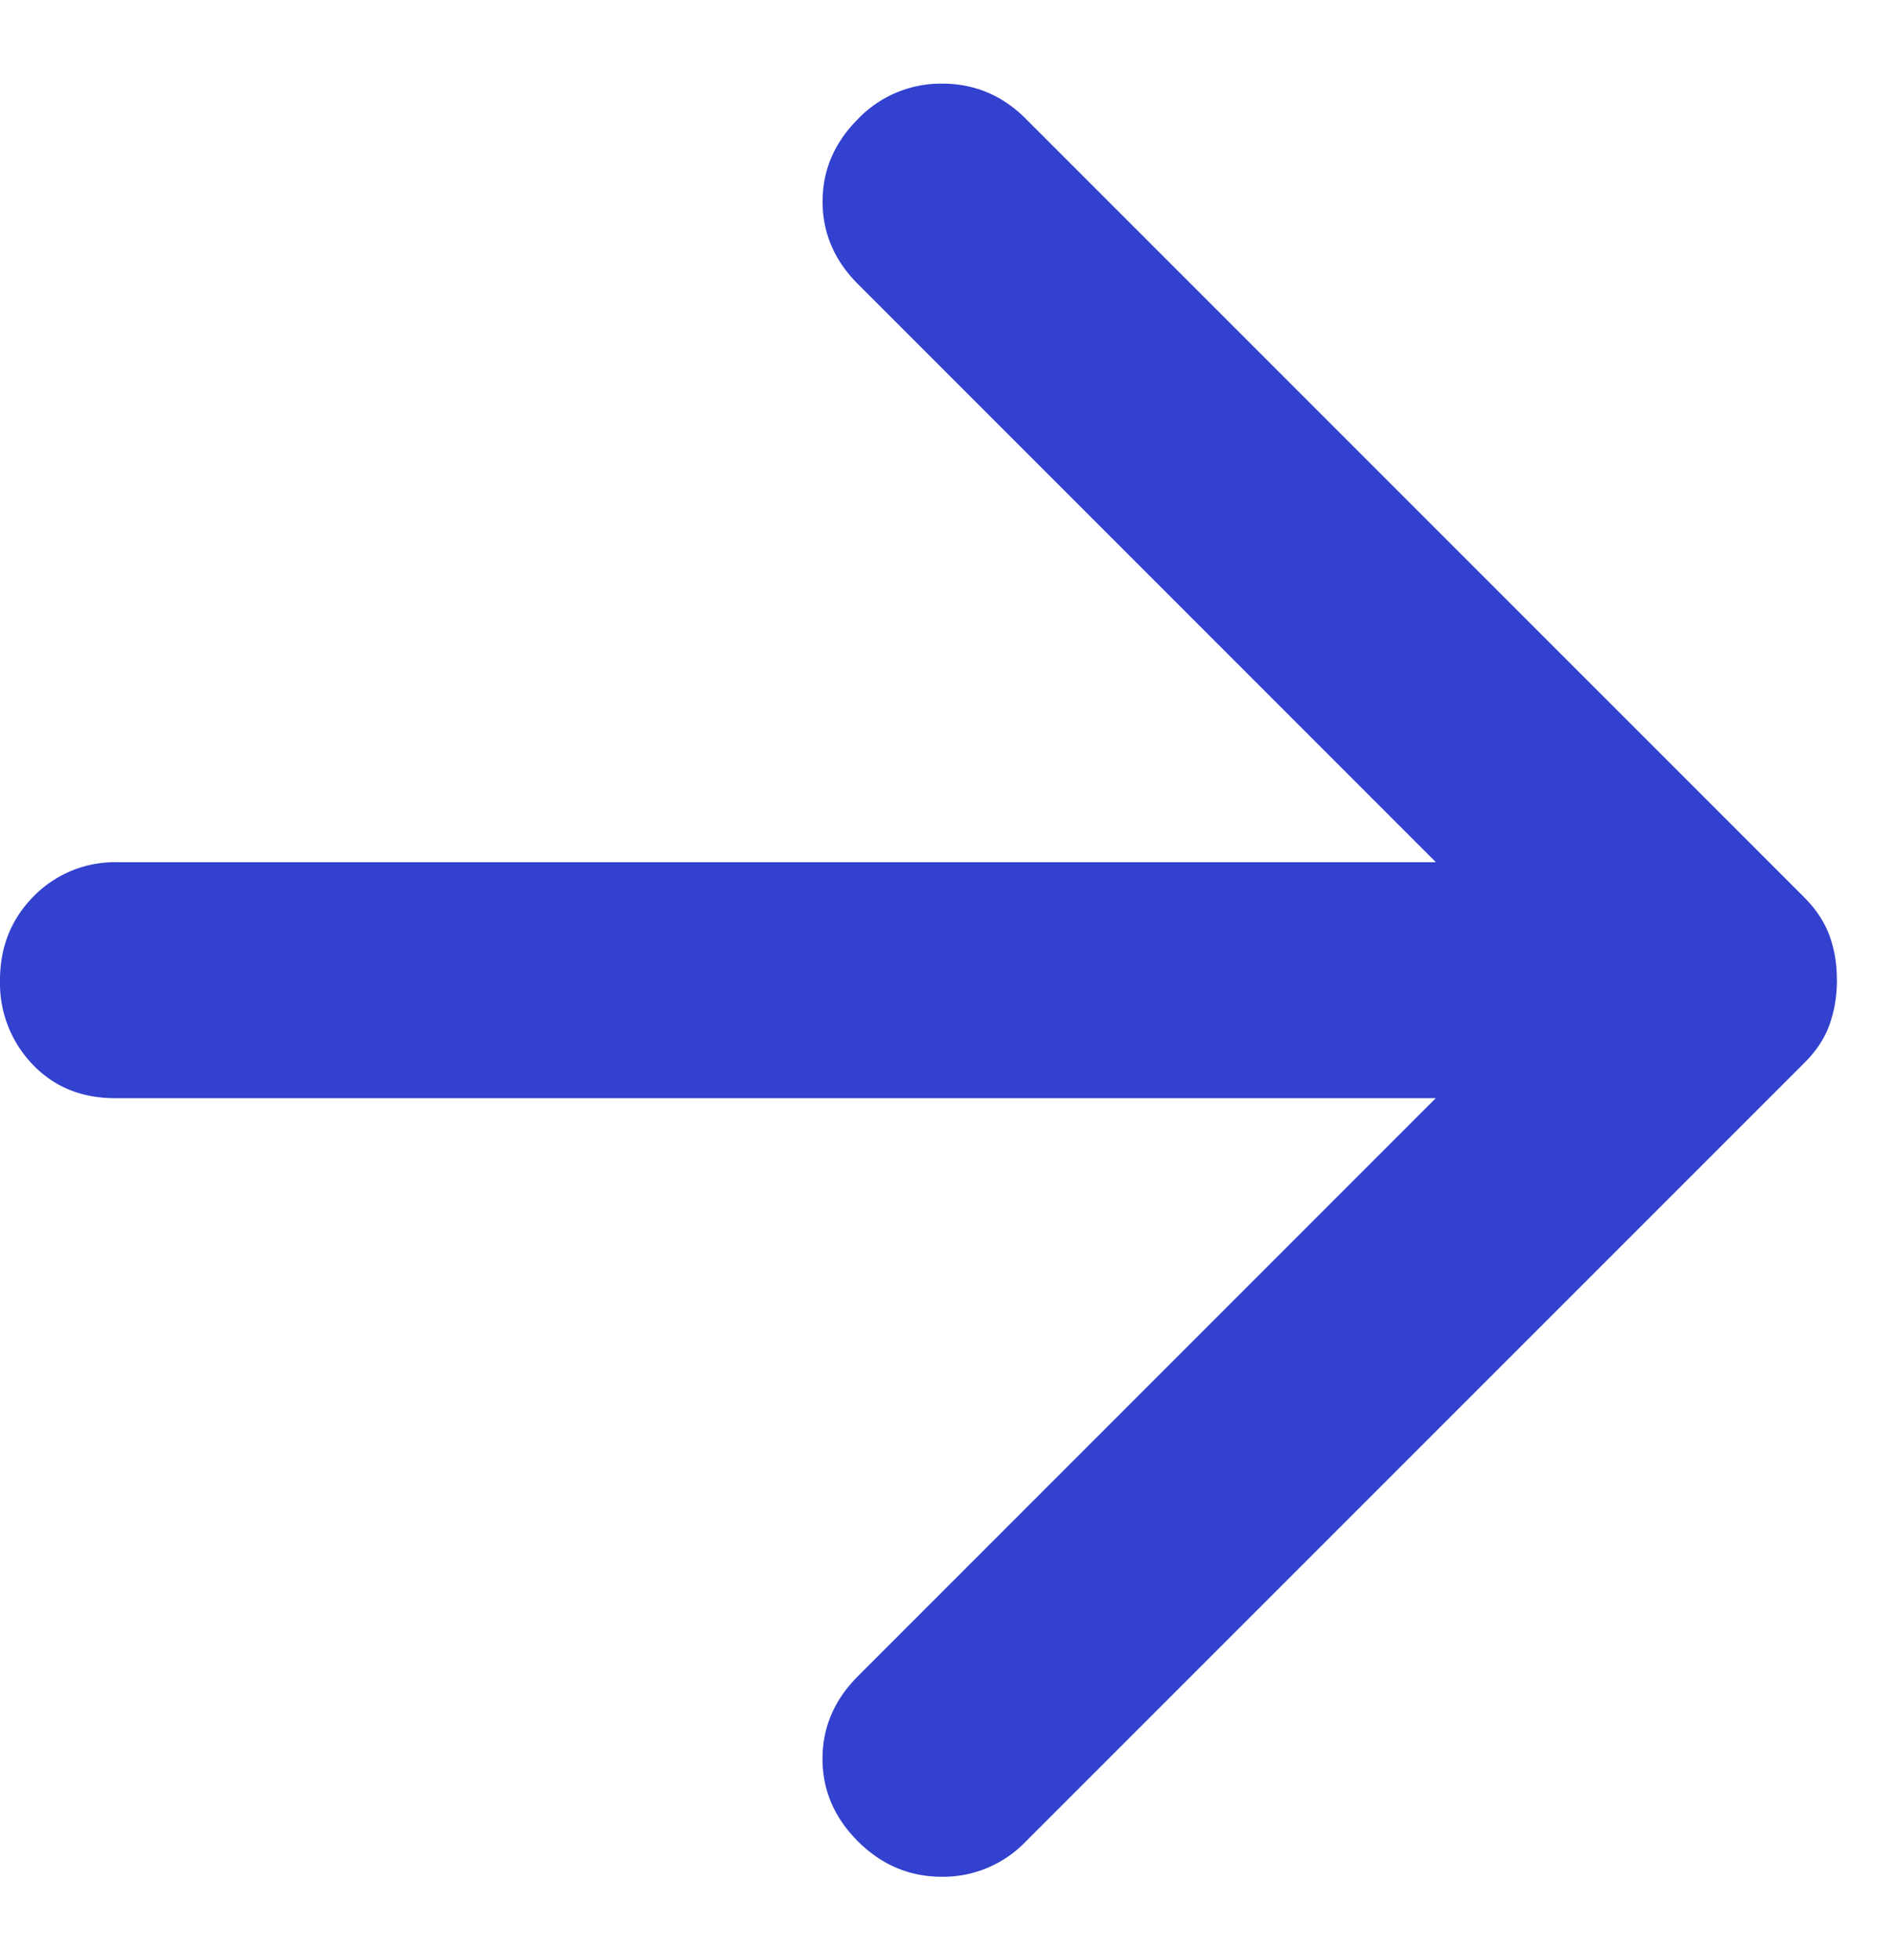<svg width="26" height="27" fill="none" xmlns="http://www.w3.org/2000/svg"><g clip-path="url(#a)"><path d="M25.31 13.502c0 .216-.034.42-.101.609-.067.19-.183.366-.346.528L14.136 25.364a1.58 1.58 0 0 1-1.157.488c-.446 0-.832-.163-1.158-.488-.325-.325-.488-.704-.488-1.137 0-.434.163-.813.488-1.138l7.962-7.962h-18.2c-.46 0-.84-.156-1.137-.468A1.616 1.616 0 0 1 0 13.502c0-.46.156-.847.468-1.16a1.566 1.566 0 0 1 1.157-.465h18.16l-7.963-7.963c-.325-.325-.488-.704-.488-1.137 0-.434.163-.813.488-1.138a1.583 1.583 0 0 1 1.159-.487c.447 0 .833.162 1.156.487l10.726 10.725c.162.163.277.339.346.528.068.19.102.393.1.61Z" fill="#3241CE"/></g><defs><clipPath id="a"><path fill="#fff" transform="rotate(-90 13.25 13.25)" d="M0 0h26v26H0z"/></clipPath></defs></svg>